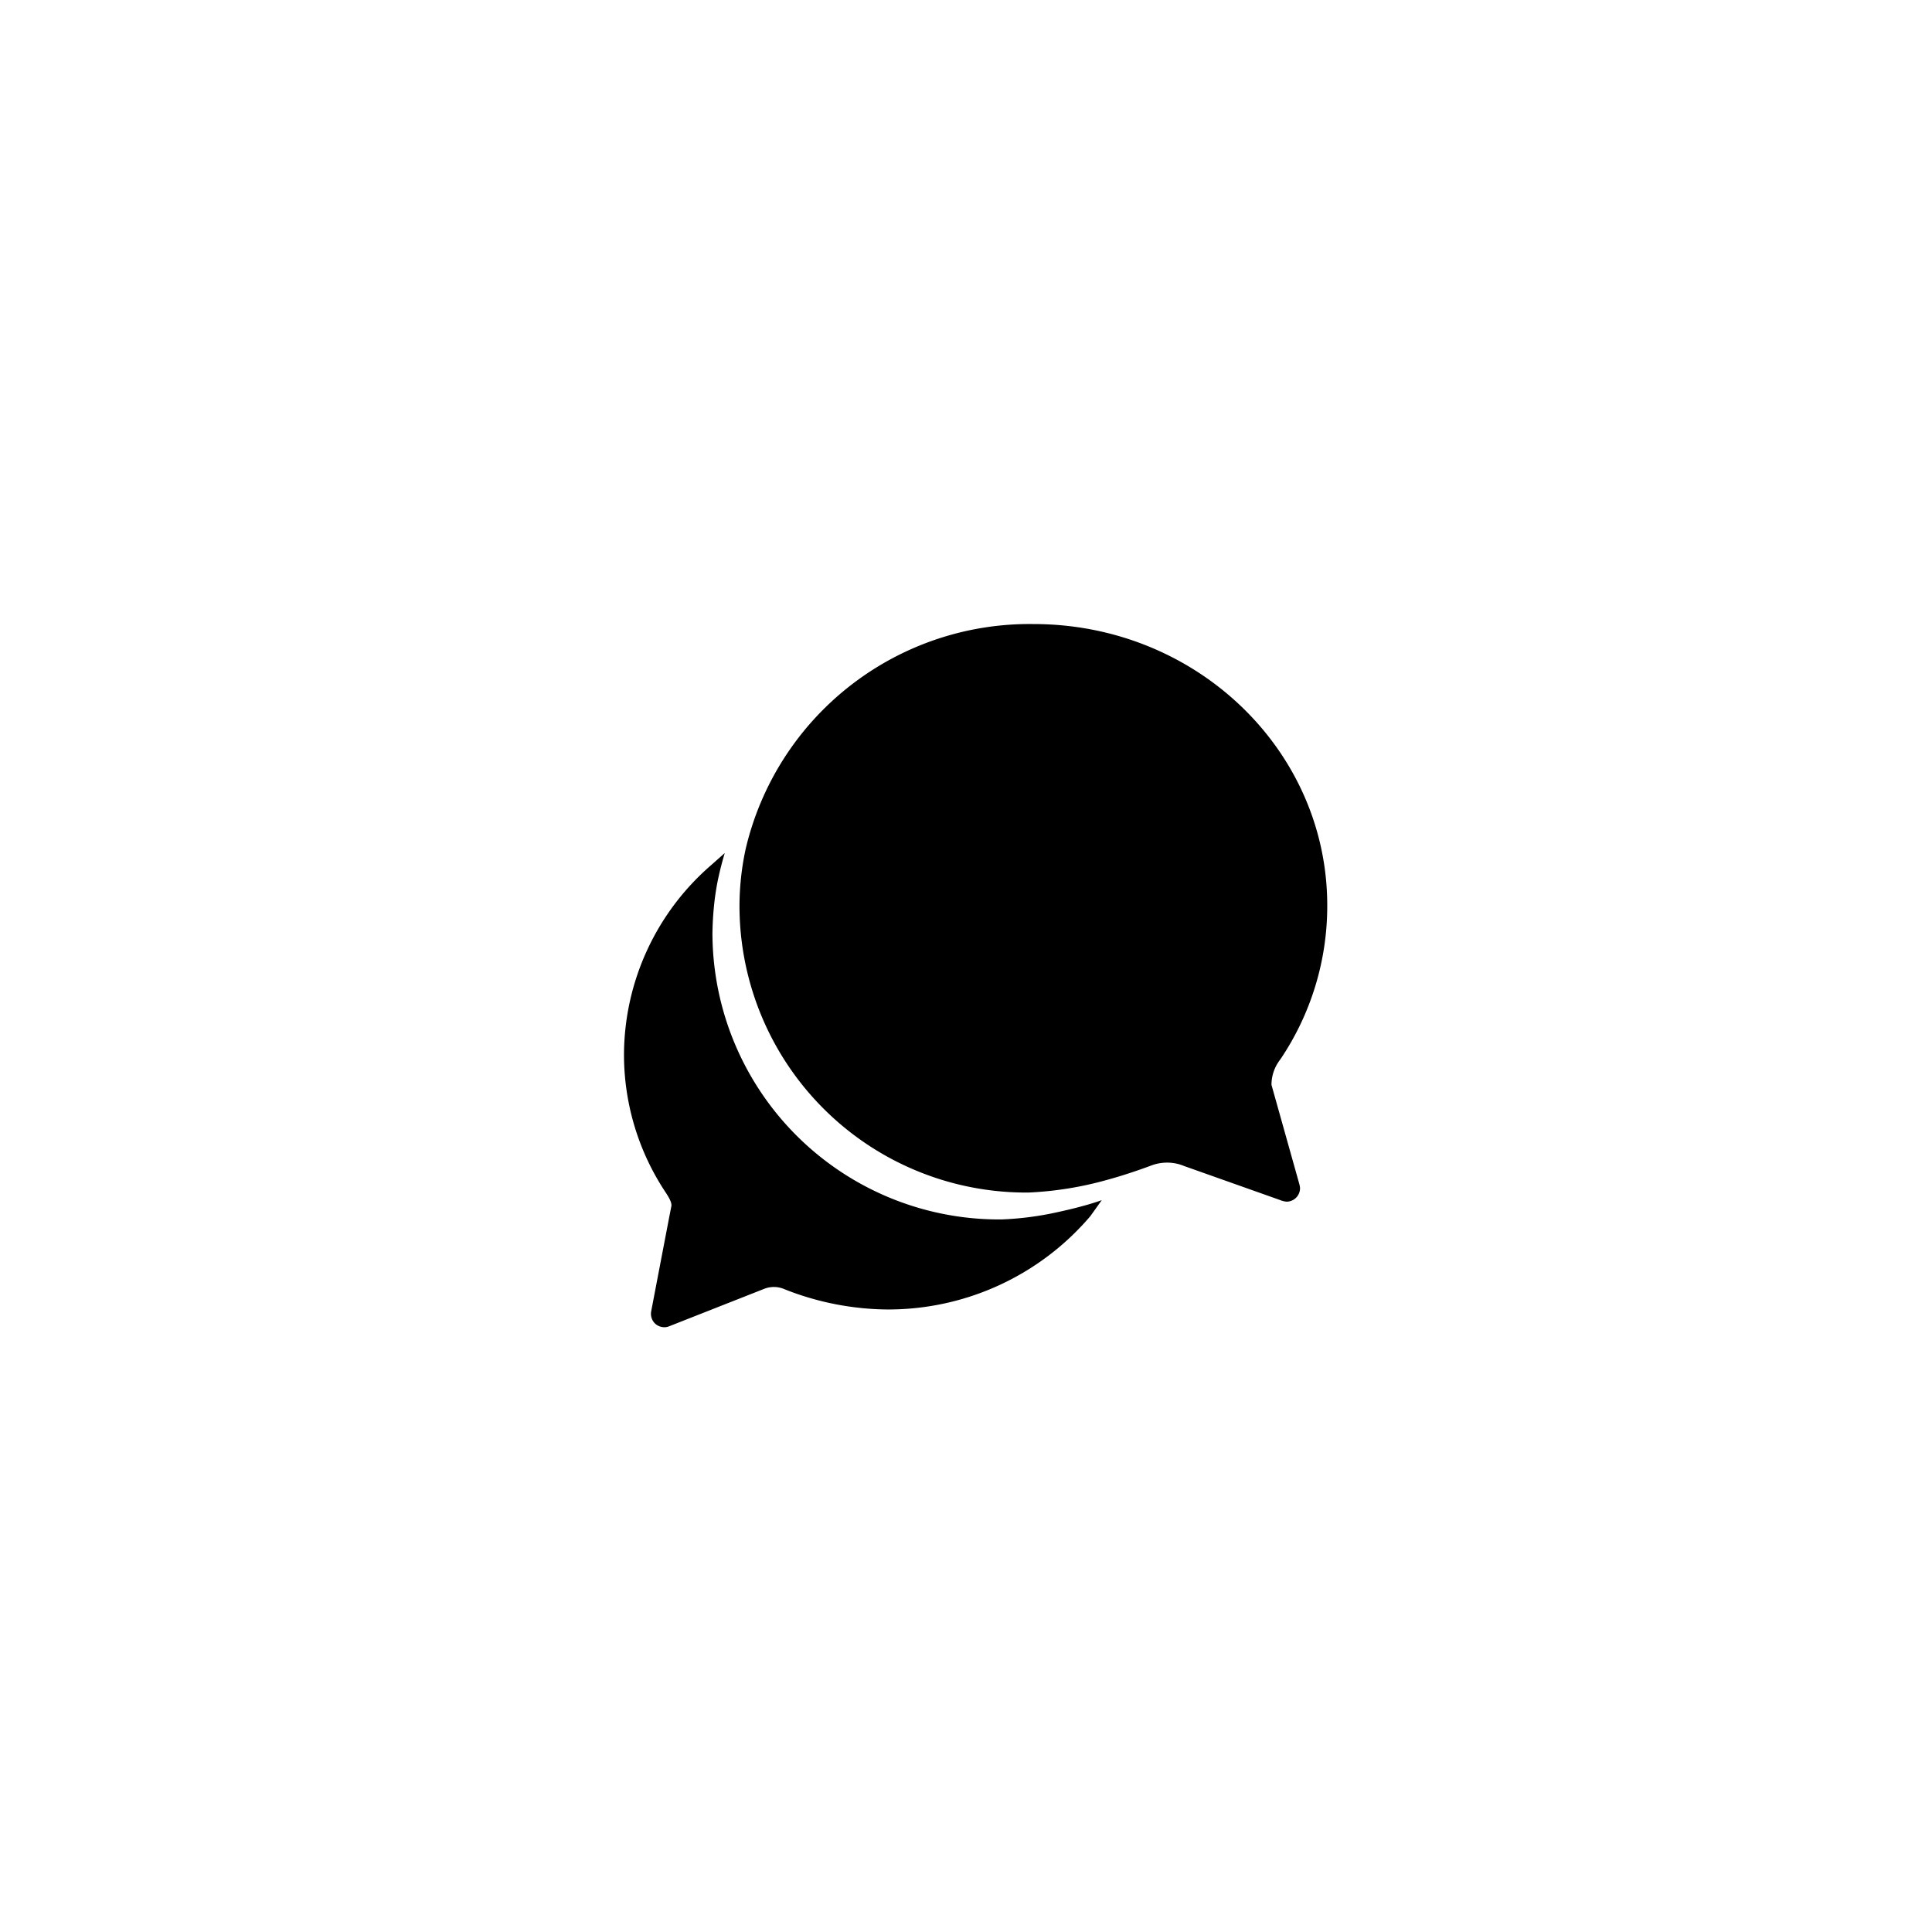 <svg xmlns="http://www.w3.org/2000/svg" xmlns:xlink="http://www.w3.org/1999/xlink" width="100" height="100" viewBox="0 0 100 100">
    <g>
        <g id="Icon_ionic-ios-chatbubbles" transform="translate(28.925 28.926)">
            <path id="Path_227" d="M35.713,27.227A2.12,2.12,0,0,1,36,26.159a2.947,2.947,0,0,1,.184-.271,14.177,14.177,0,0,0,2.415-7.9C38.627,9.92,31.819,3.375,23.4,3.375A15.094,15.094,0,0,0,8.5,15,14.061,14.061,0,0,0,8.177,18a14.842,14.842,0,0,0,14.962,14.8,18.02,18.02,0,0,0,4.13-.674c.989-.271,1.969-.63,2.222-.726a2.313,2.313,0,0,1,.814-.149,2.275,2.275,0,0,1,.884.175l4.961,1.759a1.183,1.183,0,0,0,.341.087.7.7,0,0,0,.7-.7,1.124,1.124,0,0,0-.044-.236Z" transform="translate(1.174)"/>
            <path id="Path_228" d="M27.043,31.189c-.315.087-.717.184-1.155.28a16.149,16.149,0,0,1-2.975.394,14.842,14.842,0,0,1-14.962-14.8,16.543,16.543,0,0,1,.131-1.872c.052-.376.114-.752.2-1.12.087-.394.192-.787.306-1.172l-.7.621a13.021,13.021,0,0,0-4.515,9.791,12.876,12.876,0,0,0,2.17,7.175c.2.306.315.542.28.7s-1.041,5.425-1.041,5.425a.7.7,0,0,0,.236.674.713.713,0,0,0,.446.157.628.628,0,0,0,.254-.052l4.909-1.934a1.367,1.367,0,0,1,1.05.017,14.726,14.726,0,0,0,5.311,1.05A13.742,13.742,0,0,0,27.5,31.706s.28-.385.6-.84C27.778,30.979,27.411,31.093,27.043,31.189Z" transform="translate(0 2.329)"/>
        </g>
    </g>
</svg>
